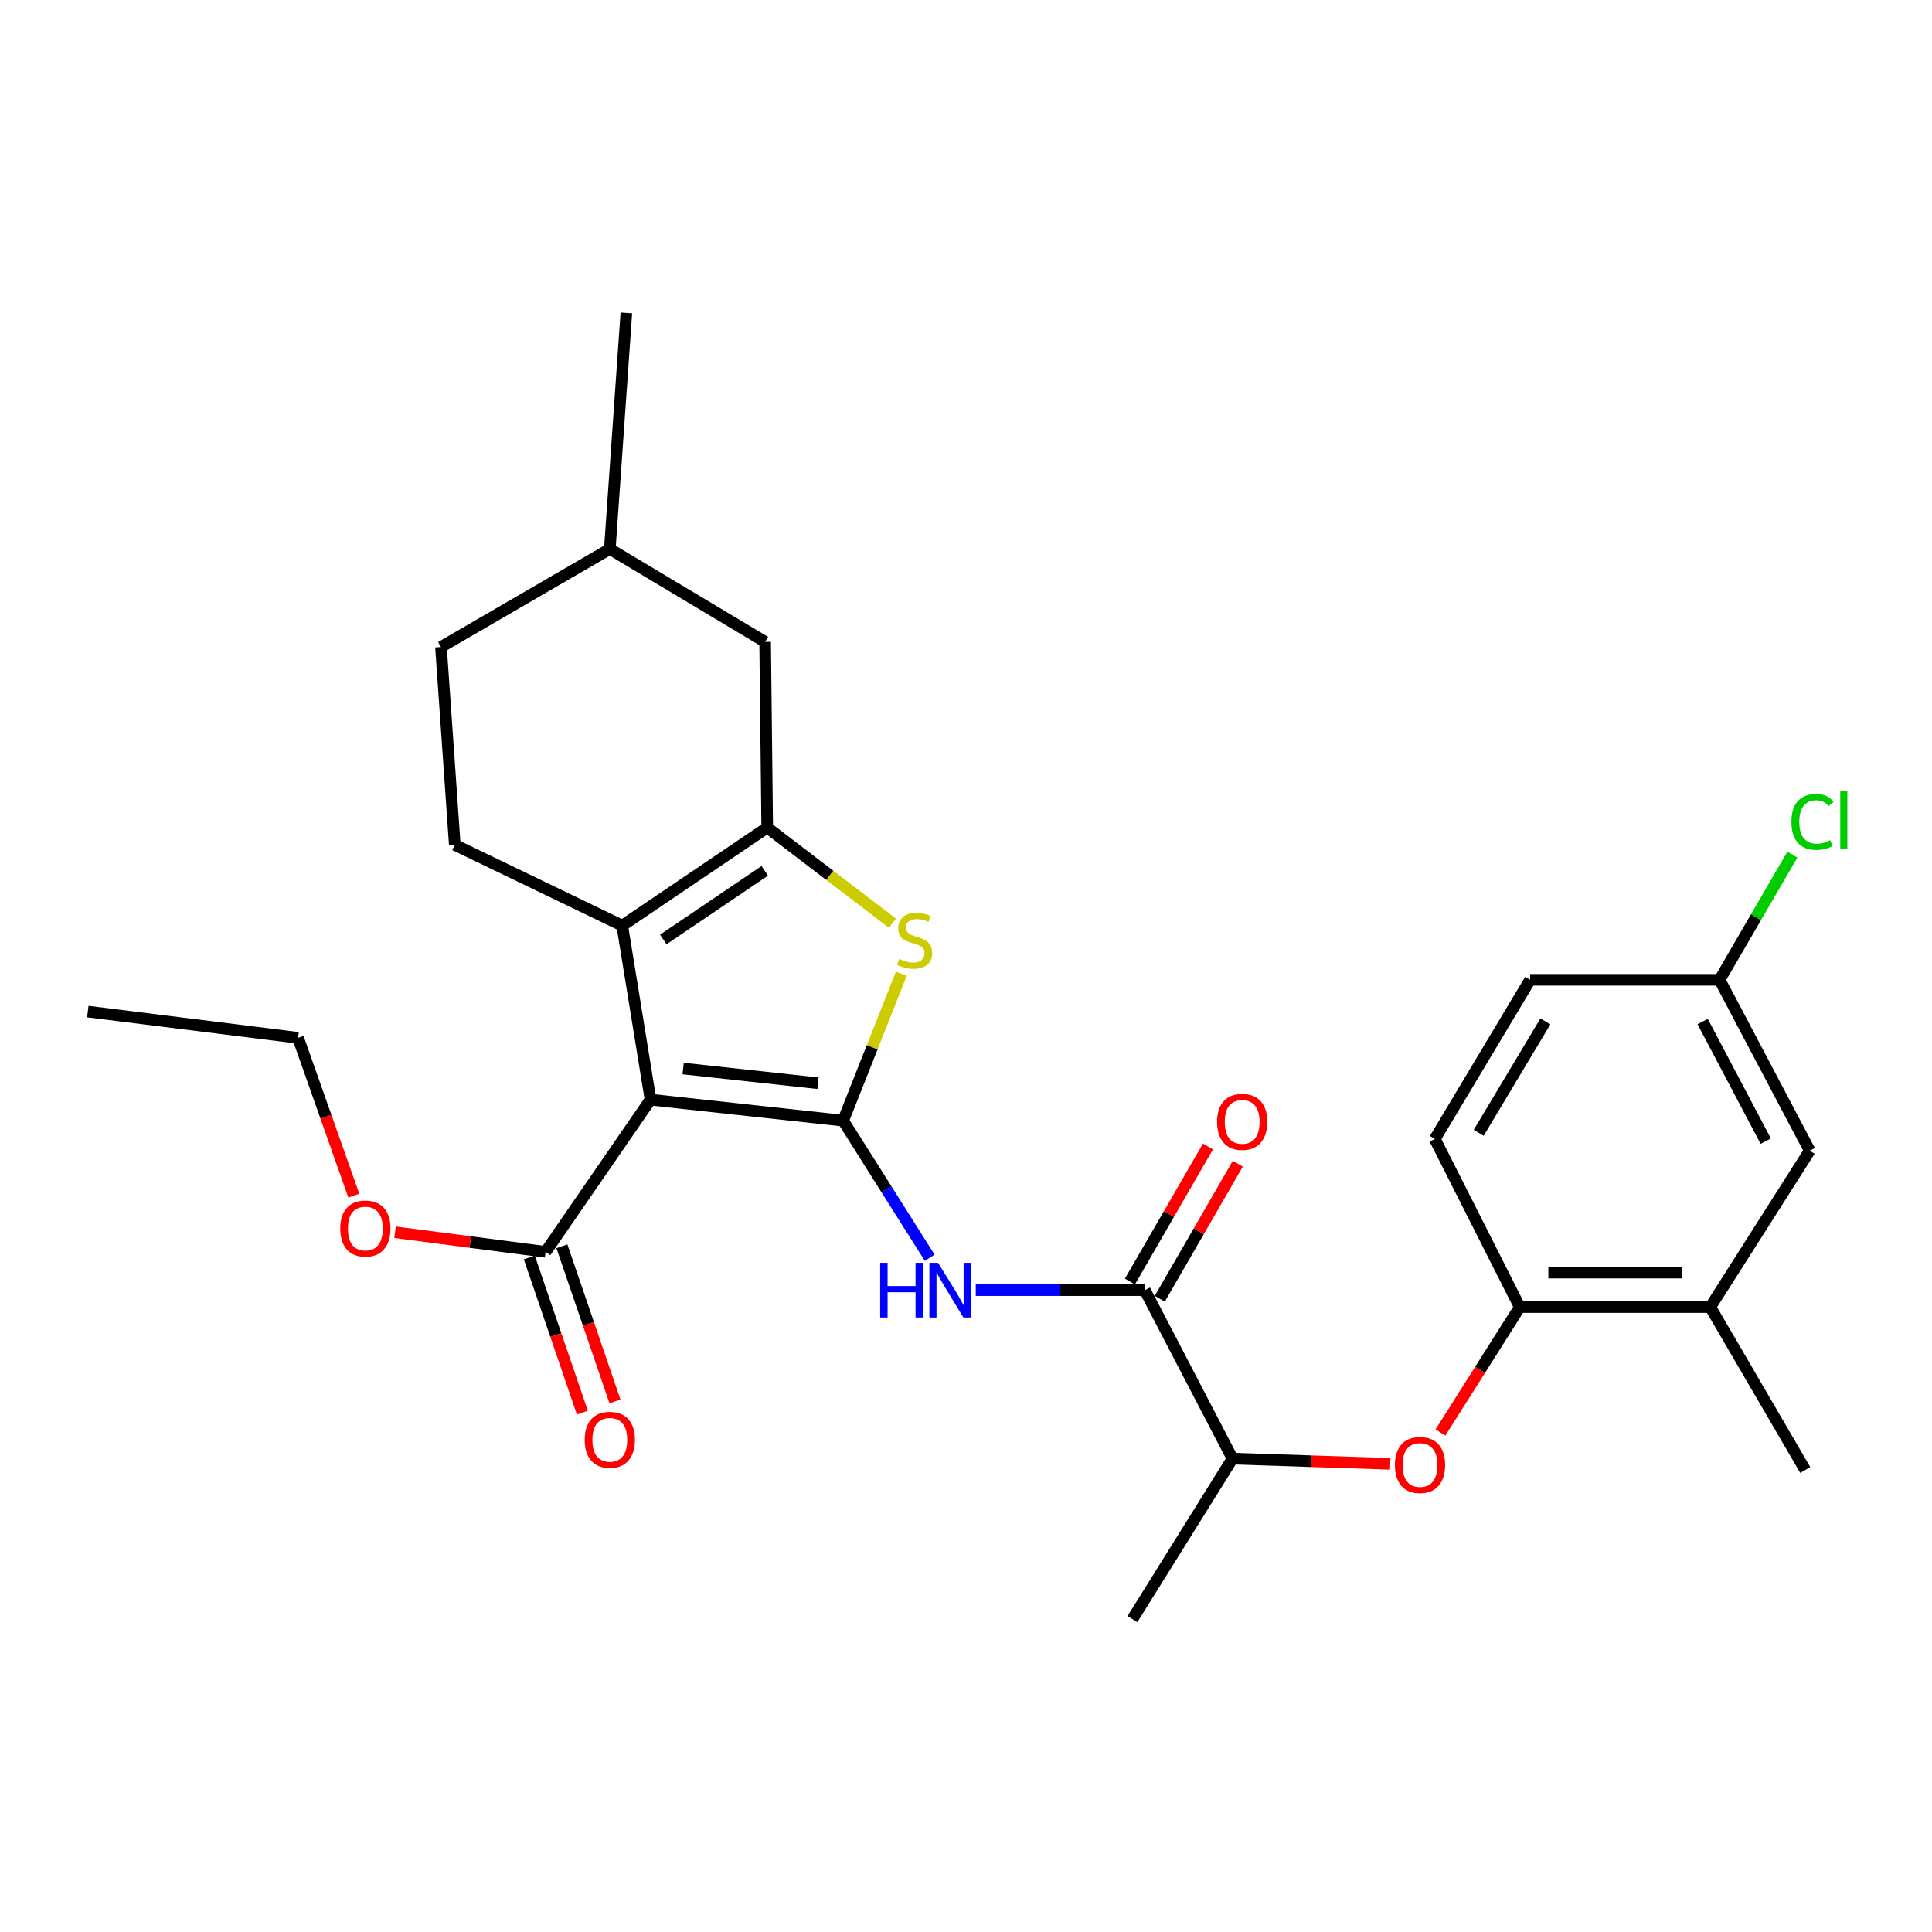 <?xml version='1.0' encoding='iso-8859-1'?>
<svg version='1.1' baseProfile='full'
              xmlns='http://www.w3.org/2000/svg'
                      xmlns:rdkit='http://www.rdkit.org/xml'
                      xmlns:xlink='http://www.w3.org/1999/xlink'
                  xml:space='preserve'
width='1000px' height='1000px' viewBox='0 0 1000 1000'>
<!-- END OF HEADER -->
<rect style='opacity:1.0;fill:#FFFFFF;stroke:none' width='1000' height='1000' x='0' y='0'> </rect>
<path class='bond-0' d='M 436.404,580.045 L 336.707,569.174' style='fill:none;fill-rule:evenodd;stroke:#000000;stroke-width:6px;stroke-linecap:butt;stroke-linejoin:miter;stroke-opacity:1' />
<path class='bond-0' d='M 423.383,560.681 L 353.595,553.071' style='fill:none;fill-rule:evenodd;stroke:#000000;stroke-width:6px;stroke-linecap:butt;stroke-linejoin:miter;stroke-opacity:1' />
<path class='bond-3' d='M 436.404,580.045 L 451.463,542.024' style='fill:none;fill-rule:evenodd;stroke:#000000;stroke-width:6px;stroke-linecap:butt;stroke-linejoin:miter;stroke-opacity:1' />
<path class='bond-3' d='M 451.463,542.024 L 466.521,504.004' style='fill:none;fill-rule:evenodd;stroke:#CCCC00;stroke-width:6px;stroke-linecap:butt;stroke-linejoin:miter;stroke-opacity:1' />
<path class='bond-4' d='M 436.404,580.045 L 458.81,615.536' style='fill:none;fill-rule:evenodd;stroke:#000000;stroke-width:6px;stroke-linecap:butt;stroke-linejoin:miter;stroke-opacity:1' />
<path class='bond-4' d='M 458.81,615.536 L 481.216,651.027' style='fill:none;fill-rule:evenodd;stroke:#0000FF;stroke-width:6px;stroke-linecap:butt;stroke-linejoin:miter;stroke-opacity:1' />
<path class='bond-1' d='M 336.707,569.174 L 322.07,479.109' style='fill:none;fill-rule:evenodd;stroke:#000000;stroke-width:6px;stroke-linecap:butt;stroke-linejoin:miter;stroke-opacity:1' />
<path class='bond-6' d='M 336.707,569.174 L 282.399,647.96' style='fill:none;fill-rule:evenodd;stroke:#000000;stroke-width:6px;stroke-linecap:butt;stroke-linejoin:miter;stroke-opacity:1' />
<path class='bond-9' d='M 322.07,479.109 L 235.395,437.298' style='fill:none;fill-rule:evenodd;stroke:#000000;stroke-width:6px;stroke-linecap:butt;stroke-linejoin:miter;stroke-opacity:1' />
<path class='bond-28' d='M 322.07,479.109 L 397.11,428.349' style='fill:none;fill-rule:evenodd;stroke:#000000;stroke-width:6px;stroke-linecap:butt;stroke-linejoin:miter;stroke-opacity:1' />
<path class='bond-28' d='M 343.32,486.271 L 395.849,450.738' style='fill:none;fill-rule:evenodd;stroke:#000000;stroke-width:6px;stroke-linecap:butt;stroke-linejoin:miter;stroke-opacity:1' />
<path class='bond-2' d='M 397.11,428.349 L 429.52,453.097' style='fill:none;fill-rule:evenodd;stroke:#000000;stroke-width:6px;stroke-linecap:butt;stroke-linejoin:miter;stroke-opacity:1' />
<path class='bond-2' d='M 429.52,453.097 L 461.929,477.845' style='fill:none;fill-rule:evenodd;stroke:#CCCC00;stroke-width:6px;stroke-linecap:butt;stroke-linejoin:miter;stroke-opacity:1' />
<path class='bond-12' d='M 397.11,428.349 L 396.03,332.229' style='fill:none;fill-rule:evenodd;stroke:#000000;stroke-width:6px;stroke-linecap:butt;stroke-linejoin:miter;stroke-opacity:1' />
<path class='bond-5' d='M 505.052,667.781 L 548.811,667.781' style='fill:none;fill-rule:evenodd;stroke:#0000FF;stroke-width:6px;stroke-linecap:butt;stroke-linejoin:miter;stroke-opacity:1' />
<path class='bond-5' d='M 548.811,667.781 L 592.57,667.781' style='fill:none;fill-rule:evenodd;stroke:#000000;stroke-width:6px;stroke-linecap:butt;stroke-linejoin:miter;stroke-opacity:1' />
<path class='bond-10' d='M 592.57,667.781 L 637.949,754.971' style='fill:none;fill-rule:evenodd;stroke:#000000;stroke-width:6px;stroke-linecap:butt;stroke-linejoin:miter;stroke-opacity:1' />
<path class='bond-13' d='M 600.293,672.243 L 620.489,637.286' style='fill:none;fill-rule:evenodd;stroke:#000000;stroke-width:6px;stroke-linecap:butt;stroke-linejoin:miter;stroke-opacity:1' />
<path class='bond-13' d='M 620.489,637.286 L 640.685,602.33' style='fill:none;fill-rule:evenodd;stroke:#FF0000;stroke-width:6px;stroke-linecap:butt;stroke-linejoin:miter;stroke-opacity:1' />
<path class='bond-13' d='M 584.847,663.319 L 605.043,628.362' style='fill:none;fill-rule:evenodd;stroke:#000000;stroke-width:6px;stroke-linecap:butt;stroke-linejoin:miter;stroke-opacity:1' />
<path class='bond-13' d='M 605.043,628.362 L 625.239,593.406' style='fill:none;fill-rule:evenodd;stroke:#FF0000;stroke-width:6px;stroke-linecap:butt;stroke-linejoin:miter;stroke-opacity:1' />
<path class='bond-14' d='M 273.959,650.846 L 287.691,691.002' style='fill:none;fill-rule:evenodd;stroke:#000000;stroke-width:6px;stroke-linecap:butt;stroke-linejoin:miter;stroke-opacity:1' />
<path class='bond-14' d='M 287.691,691.002 L 301.423,731.158' style='fill:none;fill-rule:evenodd;stroke:#FF0000;stroke-width:6px;stroke-linecap:butt;stroke-linejoin:miter;stroke-opacity:1' />
<path class='bond-14' d='M 290.838,645.074 L 304.57,685.23' style='fill:none;fill-rule:evenodd;stroke:#000000;stroke-width:6px;stroke-linecap:butt;stroke-linejoin:miter;stroke-opacity:1' />
<path class='bond-14' d='M 304.57,685.23 L 318.302,725.386' style='fill:none;fill-rule:evenodd;stroke:#FF0000;stroke-width:6px;stroke-linecap:butt;stroke-linejoin:miter;stroke-opacity:1' />
<path class='bond-18' d='M 282.399,647.96 L 243.432,642.881' style='fill:none;fill-rule:evenodd;stroke:#000000;stroke-width:6px;stroke-linecap:butt;stroke-linejoin:miter;stroke-opacity:1' />
<path class='bond-18' d='M 243.432,642.881 L 204.465,637.801' style='fill:none;fill-rule:evenodd;stroke:#FF0000;stroke-width:6px;stroke-linecap:butt;stroke-linejoin:miter;stroke-opacity:1' />
<path class='bond-7' d='M 719.563,757.688 L 678.756,756.33' style='fill:none;fill-rule:evenodd;stroke:#FF0000;stroke-width:6px;stroke-linecap:butt;stroke-linejoin:miter;stroke-opacity:1' />
<path class='bond-7' d='M 678.756,756.33 L 637.949,754.971' style='fill:none;fill-rule:evenodd;stroke:#000000;stroke-width:6px;stroke-linecap:butt;stroke-linejoin:miter;stroke-opacity:1' />
<path class='bond-8' d='M 745.574,741.466 L 766.103,709.004' style='fill:none;fill-rule:evenodd;stroke:#FF0000;stroke-width:6px;stroke-linecap:butt;stroke-linejoin:miter;stroke-opacity:1' />
<path class='bond-8' d='M 766.103,709.004 L 786.633,676.541' style='fill:none;fill-rule:evenodd;stroke:#000000;stroke-width:6px;stroke-linecap:butt;stroke-linejoin:miter;stroke-opacity:1' />
<path class='bond-11' d='M 786.633,676.541 L 885.24,676.541' style='fill:none;fill-rule:evenodd;stroke:#000000;stroke-width:6px;stroke-linecap:butt;stroke-linejoin:miter;stroke-opacity:1' />
<path class='bond-11' d='M 801.424,658.703 L 870.449,658.703' style='fill:none;fill-rule:evenodd;stroke:#000000;stroke-width:6px;stroke-linecap:butt;stroke-linejoin:miter;stroke-opacity:1' />
<path class='bond-16' d='M 786.633,676.541 L 742.661,589.539' style='fill:none;fill-rule:evenodd;stroke:#000000;stroke-width:6px;stroke-linecap:butt;stroke-linejoin:miter;stroke-opacity:1' />
<path class='bond-19' d='M 235.395,437.298 L 228.249,334.905' style='fill:none;fill-rule:evenodd;stroke:#000000;stroke-width:6px;stroke-linecap:butt;stroke-linejoin:miter;stroke-opacity:1' />
<path class='bond-24' d='M 637.949,754.971 L 586.138,838.049' style='fill:none;fill-rule:evenodd;stroke:#000000;stroke-width:6px;stroke-linecap:butt;stroke-linejoin:miter;stroke-opacity:1' />
<path class='bond-15' d='M 885.24,676.541 L 936.714,595.584' style='fill:none;fill-rule:evenodd;stroke:#000000;stroke-width:6px;stroke-linecap:butt;stroke-linejoin:miter;stroke-opacity:1' />
<path class='bond-23' d='M 885.24,676.541 L 934.395,760.878' style='fill:none;fill-rule:evenodd;stroke:#000000;stroke-width:6px;stroke-linecap:butt;stroke-linejoin:miter;stroke-opacity:1' />
<path class='bond-21' d='M 396.03,332.229 L 315.638,284.145' style='fill:none;fill-rule:evenodd;stroke:#000000;stroke-width:6px;stroke-linecap:butt;stroke-linejoin:miter;stroke-opacity:1' />
<path class='bond-30' d='M 936.714,595.584 L 890.066,507.155' style='fill:none;fill-rule:evenodd;stroke:#000000;stroke-width:6px;stroke-linecap:butt;stroke-linejoin:miter;stroke-opacity:1' />
<path class='bond-30' d='M 913.939,590.643 L 881.285,528.743' style='fill:none;fill-rule:evenodd;stroke:#000000;stroke-width:6px;stroke-linecap:butt;stroke-linejoin:miter;stroke-opacity:1' />
<path class='bond-20' d='M 742.661,589.539 L 791.974,507.155' style='fill:none;fill-rule:evenodd;stroke:#000000;stroke-width:6px;stroke-linecap:butt;stroke-linejoin:miter;stroke-opacity:1' />
<path class='bond-20' d='M 765.364,586.343 L 799.883,528.675' style='fill:none;fill-rule:evenodd;stroke:#000000;stroke-width:6px;stroke-linecap:butt;stroke-linejoin:miter;stroke-opacity:1' />
<path class='bond-17' d='M 890.066,507.155 L 791.974,507.155' style='fill:none;fill-rule:evenodd;stroke:#000000;stroke-width:6px;stroke-linecap:butt;stroke-linejoin:miter;stroke-opacity:1' />
<path class='bond-22' d='M 890.066,507.155 L 908.897,474.756' style='fill:none;fill-rule:evenodd;stroke:#000000;stroke-width:6px;stroke-linecap:butt;stroke-linejoin:miter;stroke-opacity:1' />
<path class='bond-22' d='M 908.897,474.756 L 927.728,442.357' style='fill:none;fill-rule:evenodd;stroke:#00CC00;stroke-width:6px;stroke-linecap:butt;stroke-linejoin:miter;stroke-opacity:1' />
<path class='bond-25' d='M 183.132,618.865 L 168.706,578.019' style='fill:none;fill-rule:evenodd;stroke:#FF0000;stroke-width:6px;stroke-linecap:butt;stroke-linejoin:miter;stroke-opacity:1' />
<path class='bond-25' d='M 168.706,578.019 L 154.279,537.173' style='fill:none;fill-rule:evenodd;stroke:#000000;stroke-width:6px;stroke-linecap:butt;stroke-linejoin:miter;stroke-opacity:1' />
<path class='bond-29' d='M 228.249,334.905 L 315.638,284.145' style='fill:none;fill-rule:evenodd;stroke:#000000;stroke-width:6px;stroke-linecap:butt;stroke-linejoin:miter;stroke-opacity:1' />
<path class='bond-26' d='M 315.638,284.145 L 324.2,161.951' style='fill:none;fill-rule:evenodd;stroke:#000000;stroke-width:6px;stroke-linecap:butt;stroke-linejoin:miter;stroke-opacity:1' />
<path class='bond-27' d='M 154.279,537.173 L 45.455,523.596' style='fill:none;fill-rule:evenodd;stroke:#000000;stroke-width:6px;stroke-linecap:butt;stroke-linejoin:miter;stroke-opacity:1' />
<path  class='atom-4' d='M 465.409 496.331
Q 465.729 496.451, 467.049 497.011
Q 468.369 497.571, 469.809 497.931
Q 471.289 498.251, 472.729 498.251
Q 475.409 498.251, 476.969 496.971
Q 478.529 495.651, 478.529 493.371
Q 478.529 491.811, 477.729 490.851
Q 476.969 489.891, 475.769 489.371
Q 474.569 488.851, 472.569 488.251
Q 470.049 487.491, 468.529 486.771
Q 467.049 486.051, 465.969 484.531
Q 464.929 483.011, 464.929 480.451
Q 464.929 476.891, 467.329 474.691
Q 469.769 472.491, 474.569 472.491
Q 477.849 472.491, 481.569 474.051
L 480.649 477.131
Q 477.249 475.731, 474.689 475.731
Q 471.929 475.731, 470.409 476.891
Q 468.889 478.011, 468.929 479.971
Q 468.929 481.491, 469.689 482.411
Q 470.489 483.331, 471.609 483.851
Q 472.769 484.371, 474.689 484.971
Q 477.249 485.771, 478.769 486.571
Q 480.289 487.371, 481.369 489.011
Q 482.489 490.611, 482.489 493.371
Q 482.489 497.291, 479.849 499.411
Q 477.249 501.491, 472.889 501.491
Q 470.369 501.491, 468.449 500.931
Q 466.569 500.411, 464.329 499.491
L 465.409 496.331
' fill='#CCCC00'/>
<path  class='atom-5' d='M 455.573 653.621
L 459.413 653.621
L 459.413 665.661
L 473.893 665.661
L 473.893 653.621
L 477.733 653.621
L 477.733 681.941
L 473.893 681.941
L 473.893 668.861
L 459.413 668.861
L 459.413 681.941
L 455.573 681.941
L 455.573 653.621
' fill='#0000FF'/>
<path  class='atom-5' d='M 485.533 653.621
L 494.813 668.621
Q 495.733 670.101, 497.213 672.781
Q 498.693 675.461, 498.773 675.621
L 498.773 653.621
L 502.533 653.621
L 502.533 681.941
L 498.653 681.941
L 488.693 665.541
Q 487.533 663.621, 486.293 661.421
Q 485.093 659.221, 484.733 658.541
L 484.733 681.941
L 481.053 681.941
L 481.053 653.621
L 485.533 653.621
' fill='#0000FF'/>
<path  class='atom-8' d='M 721.99 758.282
Q 721.99 751.482, 725.35 747.682
Q 728.71 743.882, 734.99 743.882
Q 741.27 743.882, 744.63 747.682
Q 747.99 751.482, 747.99 758.282
Q 747.99 765.162, 744.59 769.082
Q 741.19 772.962, 734.99 772.962
Q 728.75 772.962, 725.35 769.082
Q 721.99 765.202, 721.99 758.282
M 734.99 769.762
Q 739.31 769.762, 741.63 766.882
Q 743.99 763.962, 743.99 758.282
Q 743.99 752.722, 741.63 749.922
Q 739.31 747.082, 734.99 747.082
Q 730.67 747.082, 728.31 749.882
Q 725.99 752.682, 725.99 758.282
Q 725.99 764.002, 728.31 766.882
Q 730.67 769.762, 734.99 769.762
' fill='#FF0000'/>
<path  class='atom-14' d='M 629.944 580.67
Q 629.944 573.87, 633.304 570.07
Q 636.664 566.27, 642.944 566.27
Q 649.224 566.27, 652.584 570.07
Q 655.944 573.87, 655.944 580.67
Q 655.944 587.55, 652.544 591.47
Q 649.144 595.35, 642.944 595.35
Q 636.704 595.35, 633.304 591.47
Q 629.944 587.59, 629.944 580.67
M 642.944 592.15
Q 647.264 592.15, 649.584 589.27
Q 651.944 586.35, 651.944 580.67
Q 651.944 575.11, 649.584 572.31
Q 647.264 569.47, 642.944 569.47
Q 638.624 569.47, 636.264 572.27
Q 633.944 575.07, 633.944 580.67
Q 633.944 586.39, 636.264 589.27
Q 638.624 592.15, 642.944 592.15
' fill='#FF0000'/>
<path  class='atom-15' d='M 302.638 745.24
Q 302.638 738.44, 305.998 734.64
Q 309.358 730.84, 315.638 730.84
Q 321.918 730.84, 325.278 734.64
Q 328.638 738.44, 328.638 745.24
Q 328.638 752.12, 325.238 756.04
Q 321.838 759.92, 315.638 759.92
Q 309.398 759.92, 305.998 756.04
Q 302.638 752.16, 302.638 745.24
M 315.638 756.72
Q 319.958 756.72, 322.278 753.84
Q 324.638 750.92, 324.638 745.24
Q 324.638 739.68, 322.278 736.88
Q 319.958 734.04, 315.638 734.04
Q 311.318 734.04, 308.958 736.84
Q 306.638 739.64, 306.638 745.24
Q 306.638 750.96, 308.958 753.84
Q 311.318 756.72, 315.638 756.72
' fill='#FF0000'/>
<path  class='atom-19' d='M 176.114 635.88
Q 176.114 629.08, 179.474 625.28
Q 182.834 621.48, 189.114 621.48
Q 195.394 621.48, 198.754 625.28
Q 202.114 629.08, 202.114 635.88
Q 202.114 642.76, 198.714 646.68
Q 195.314 650.56, 189.114 650.56
Q 182.874 650.56, 179.474 646.68
Q 176.114 642.8, 176.114 635.88
M 189.114 647.36
Q 193.434 647.36, 195.754 644.48
Q 198.114 641.56, 198.114 635.88
Q 198.114 630.32, 195.754 627.52
Q 193.434 624.68, 189.114 624.68
Q 184.794 624.68, 182.434 627.48
Q 180.114 630.28, 180.114 635.88
Q 180.114 641.6, 182.434 644.48
Q 184.794 647.36, 189.114 647.36
' fill='#FF0000'/>
<path  class='atom-23' d='M 927.231 425.404
Q 927.231 418.364, 930.511 414.684
Q 933.831 410.964, 940.111 410.964
Q 945.951 410.964, 949.071 415.084
L 946.431 417.244
Q 944.151 414.244, 940.111 414.244
Q 935.831 414.244, 933.551 417.124
Q 931.311 419.964, 931.311 425.404
Q 931.311 431.004, 933.631 433.884
Q 935.991 436.764, 940.551 436.764
Q 943.671 436.764, 947.311 434.884
L 948.431 437.884
Q 946.951 438.844, 944.711 439.404
Q 942.471 439.964, 939.991 439.964
Q 933.831 439.964, 930.511 436.204
Q 927.231 432.444, 927.231 425.404
' fill='#00CC00'/>
<path  class='atom-23' d='M 952.511 409.244
L 956.191 409.244
L 956.191 439.604
L 952.511 439.604
L 952.511 409.244
' fill='#00CC00'/>
</svg>

